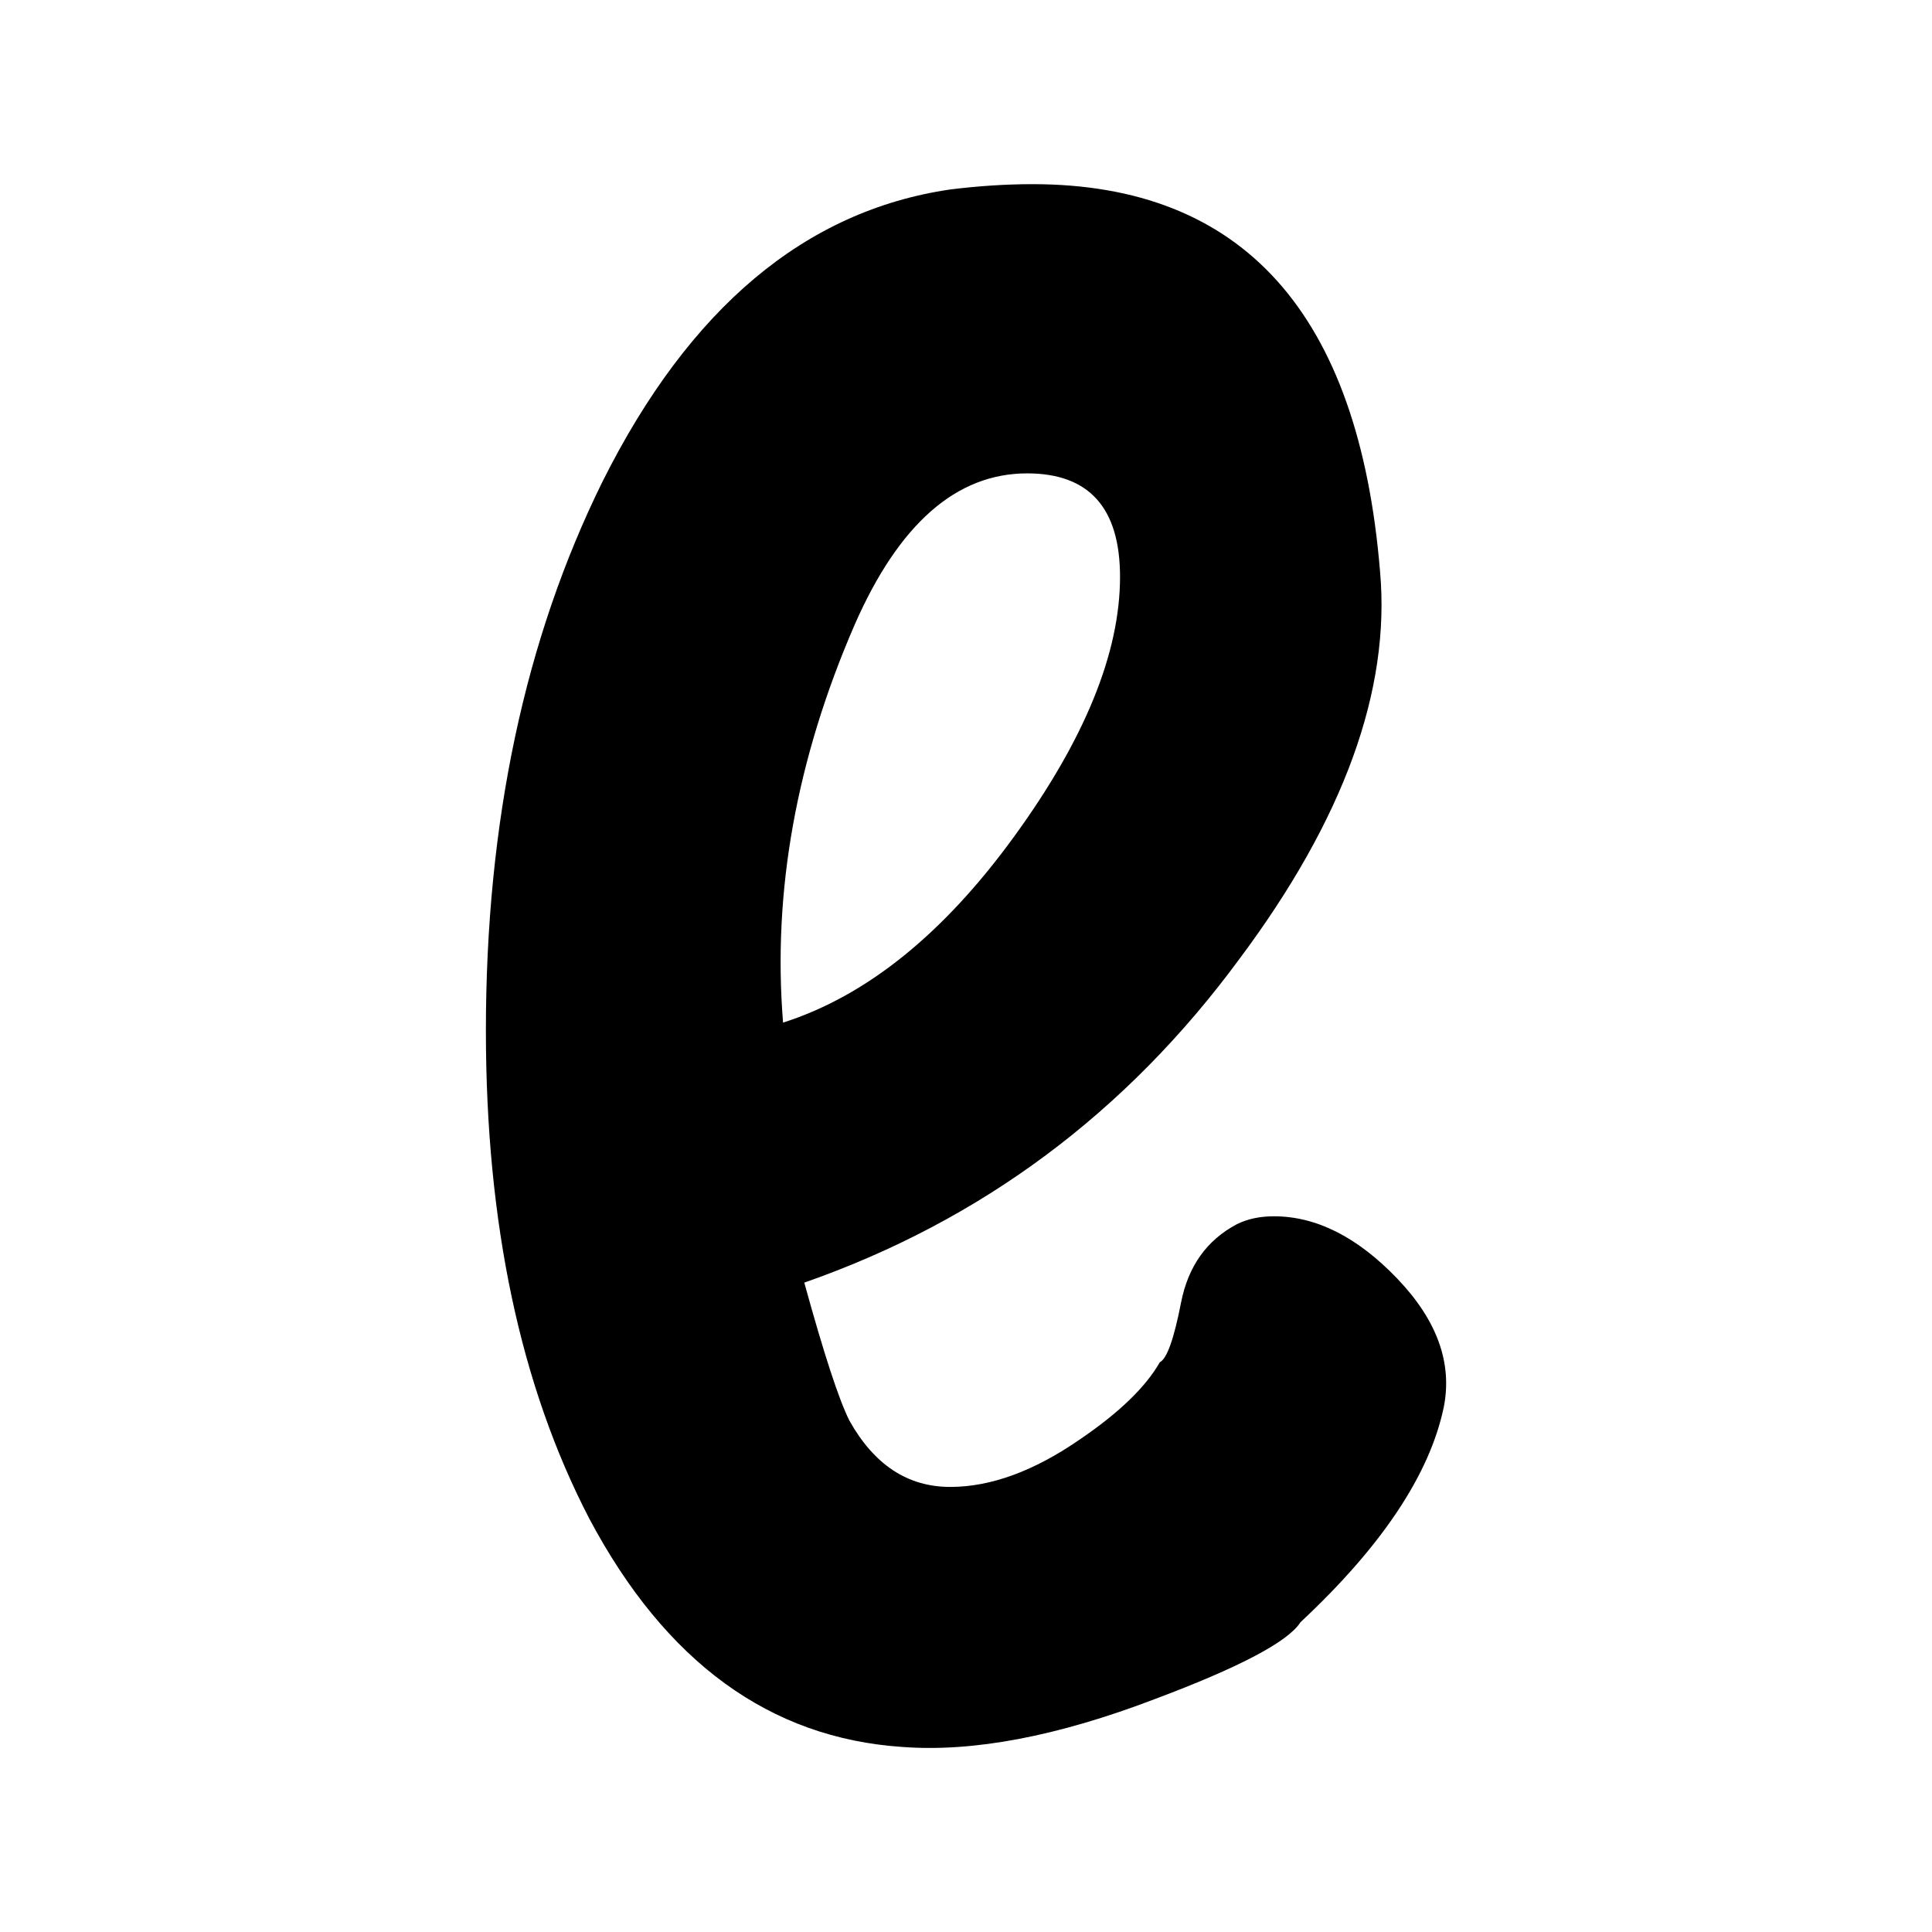 <?xml version="1.0" encoding="UTF-8" standalone="no"?>
<!DOCTYPE svg PUBLIC "-//W3C//DTD SVG 1.1//EN" "http://www.w3.org/Graphics/SVG/1.1/DTD/svg11.dtd">
<svg width="100%" height="100%" viewBox="0 0 512 512" version="1.1" xmlns="http://www.w3.org/2000/svg" xmlns:xlink="http://www.w3.org/1999/xlink" xml:space="preserve" xmlns:serif="http://www.serif.com/" style="fill-rule:evenodd;clip-rule:evenodd;stroke-linejoin:round;stroke-miterlimit:2;">
    <g transform="matrix(14.063,0,0,14.063,-1272.189,-2772.345)">
        <path d="M117.67,223.658C117.404,224.925 116.504,226.275 114.97,227.708C114.737,228.075 113.82,228.558 112.22,229.158C110.387,229.858 108.804,230.158 107.47,230.058C104.97,229.892 103.004,228.458 101.57,225.758C100.27,223.258 99.62,220.192 99.62,216.558C99.62,212.625 100.354,209.175 101.82,206.208C103.454,202.942 105.637,201.108 108.37,200.708C108.904,200.642 109.42,200.608 109.92,200.608C113.887,200.608 116.07,203.042 116.47,207.908C116.67,210.142 115.787,212.575 113.82,215.208C111.687,218.108 108.954,220.142 105.62,221.308C105.987,222.642 106.27,223.508 106.47,223.908C106.937,224.742 107.57,225.158 108.37,225.158C109.137,225.158 109.954,224.858 110.82,224.258C111.554,223.758 112.054,223.275 112.32,222.808C112.454,222.742 112.587,222.367 112.72,221.683C112.854,221 113.204,220.508 113.77,220.208C113.97,220.108 114.204,220.058 114.47,220.058C115.27,220.058 116.045,220.45 116.795,221.233C117.545,222.017 117.837,222.825 117.67,223.658ZM109.82,206.058C108.487,206.058 107.404,207.008 106.57,208.908C105.47,211.442 105.02,213.942 105.22,216.408C106.787,215.908 108.237,214.742 109.57,212.908C110.904,211.075 111.57,209.442 111.57,208.008C111.57,206.708 110.987,206.058 109.82,206.058Z" style="fill-rule:nonzero;"/>
    </g>
</svg>
